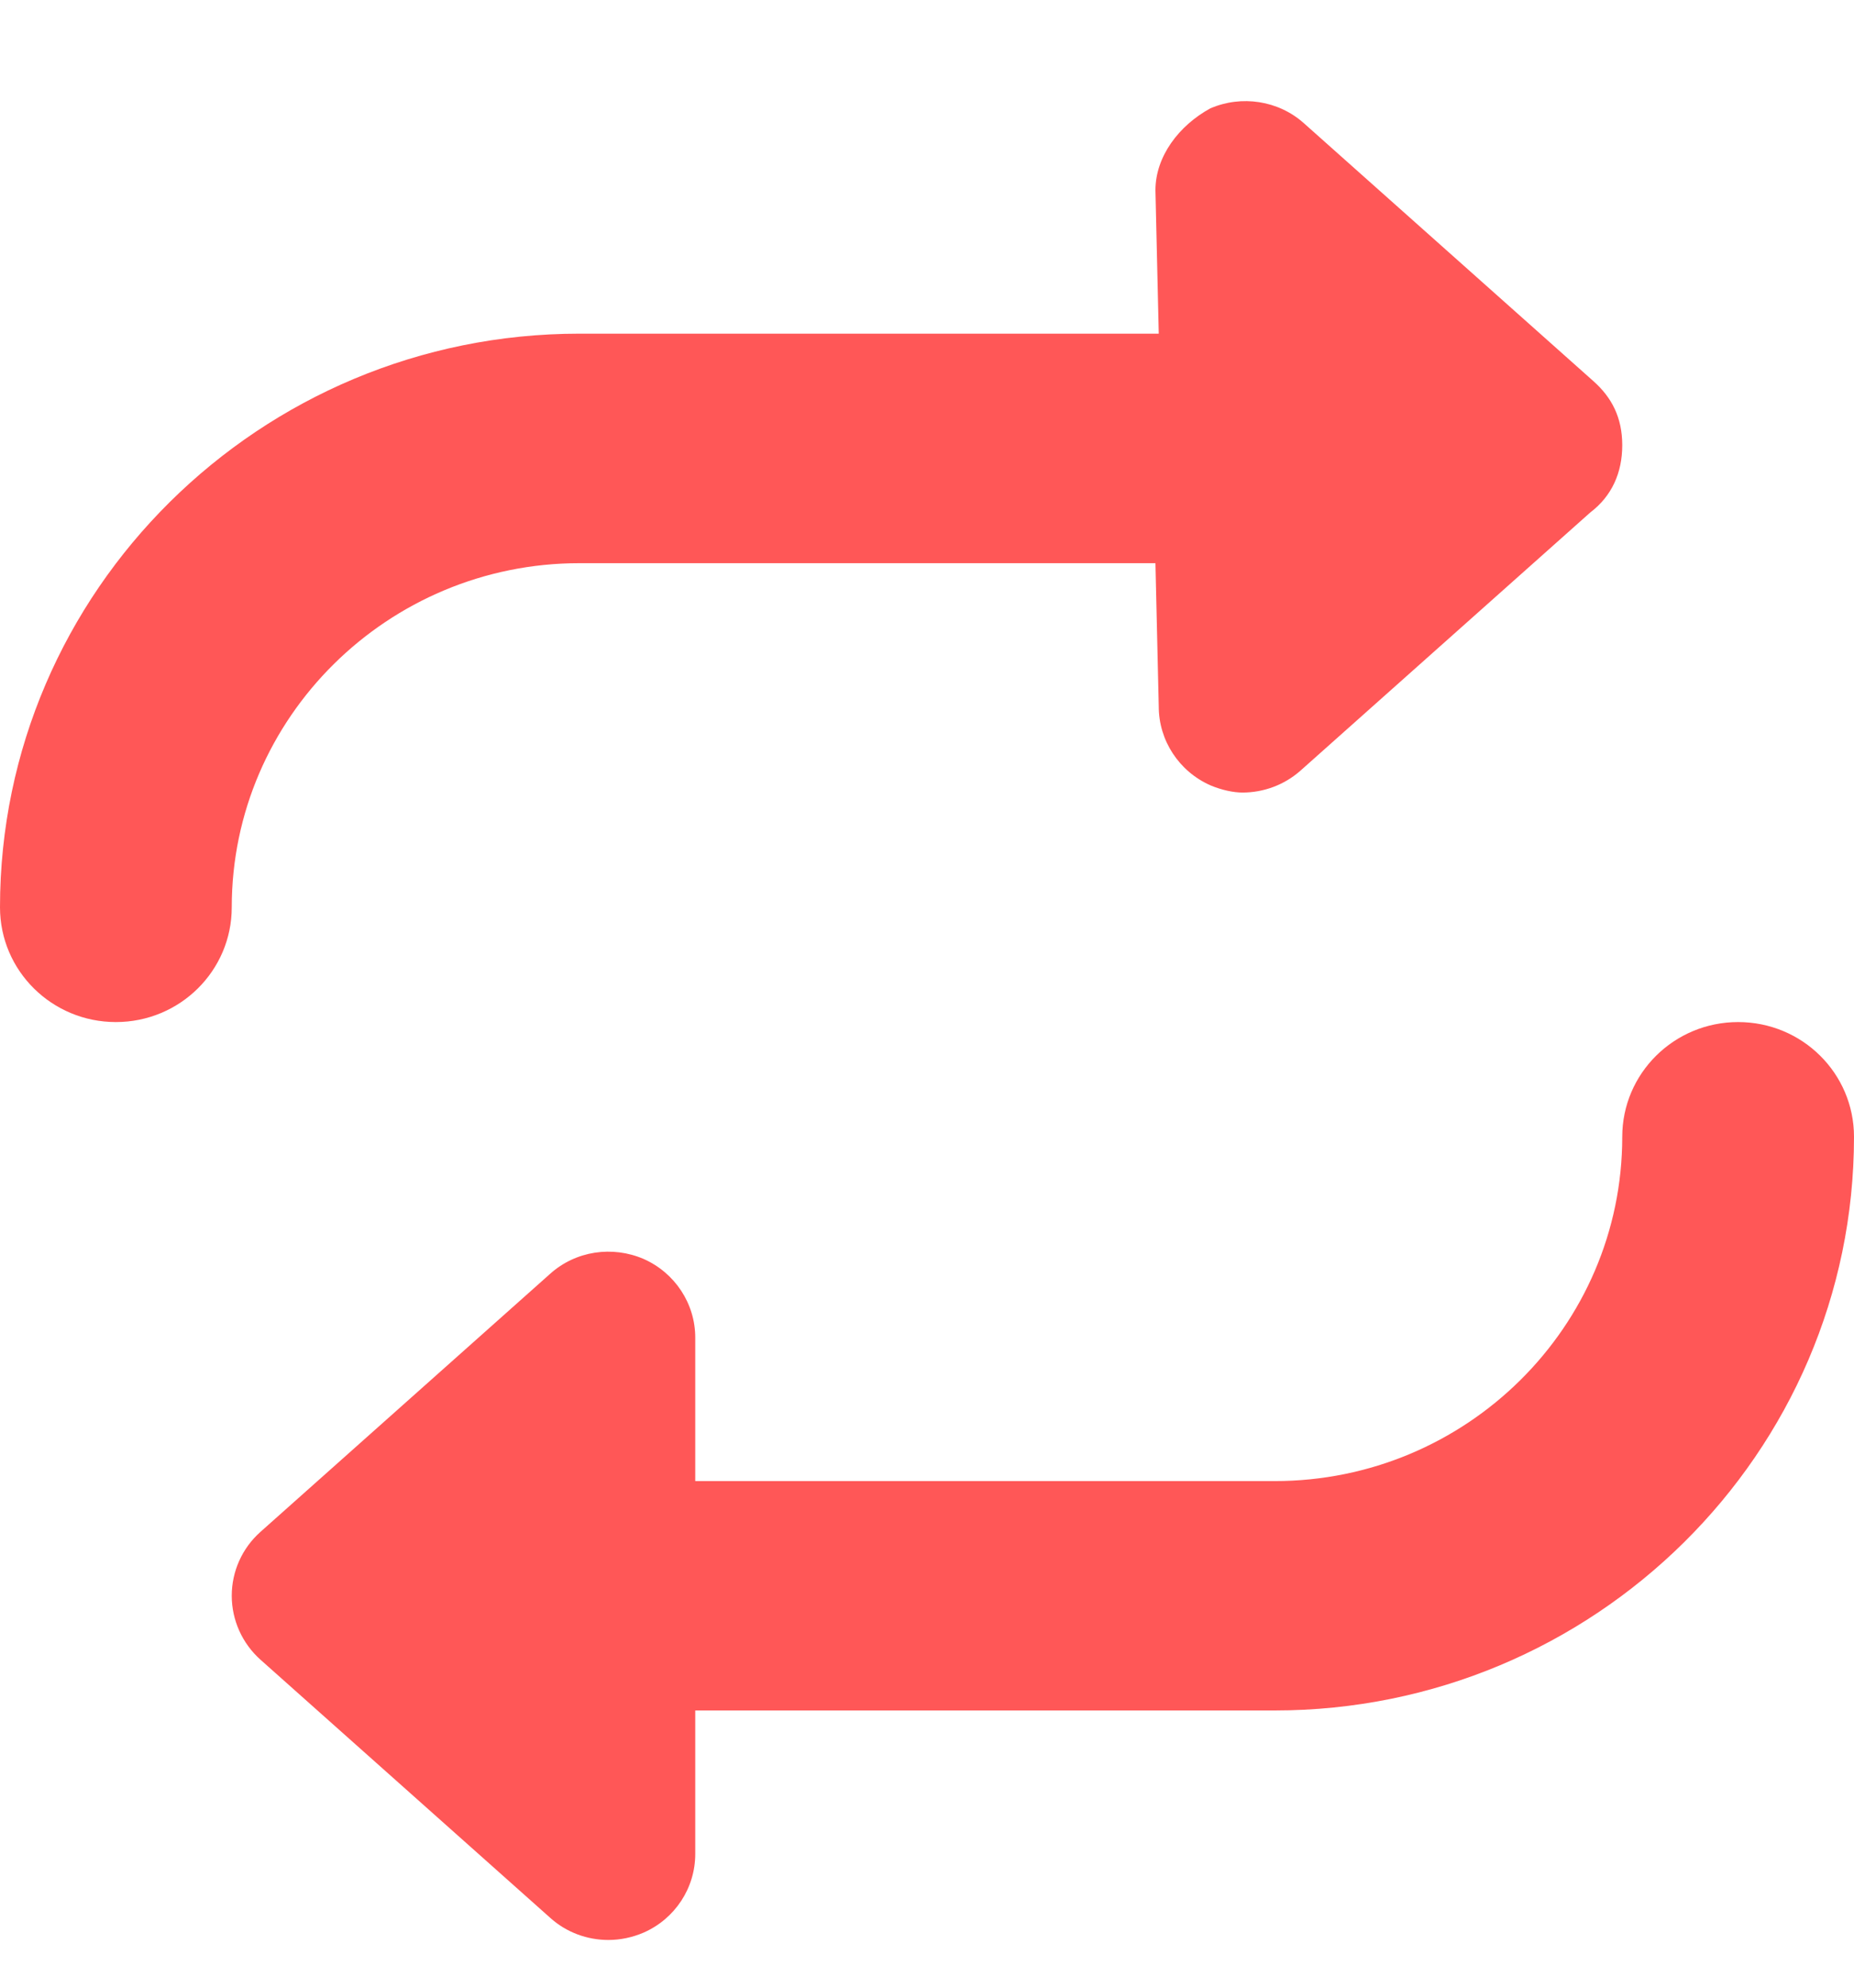 <svg width="14" height="15" viewBox="0 0 14 15" fill="none" xmlns="http://www.w3.org/2000/svg">
<path d="M13.125 7.713C12.642 7.713 12.25 8.1 12.25 8.579C12.25 10.011 11.073 11.177 9.625 11.177H5.25V10.094C5.25 9.838 5.097 9.606 4.861 9.501C4.624 9.399 4.348 9.439 4.154 9.613L1.966 11.561C1.829 11.683 1.75 11.858 1.75 12.042C1.75 12.226 1.829 12.402 1.967 12.525L4.155 14.473C4.277 14.583 4.435 14.64 4.594 14.64C4.684 14.64 4.775 14.621 4.861 14.584C5.097 14.48 5.25 14.248 5.25 13.991V12.908H9.625C12.037 12.908 14 10.966 14 8.579C14 8.1 13.609 7.713 13.125 7.713ZM4.375 4.25H8.725L8.75 5.332C8.75 5.588 8.903 5.821 9.139 5.926C9.226 5.963 9.316 5.981 9.382 5.981C9.541 5.981 9.698 5.924 9.821 5.815L12.009 3.867C12.171 3.744 12.25 3.568 12.25 3.36C12.25 3.151 12.171 3 12.033 2.877L9.845 0.929C9.653 0.758 9.375 0.716 9.139 0.818C8.903 0.947 8.725 1.18 8.725 1.436L8.75 2.518H4.375C1.963 2.518 0 4.461 0 6.847C0 7.326 0.392 7.713 0.875 7.713C1.358 7.713 1.75 7.326 1.75 6.847C1.75 5.416 2.929 4.25 4.375 4.25Z" fill="#ff5757"/>
</svg>
